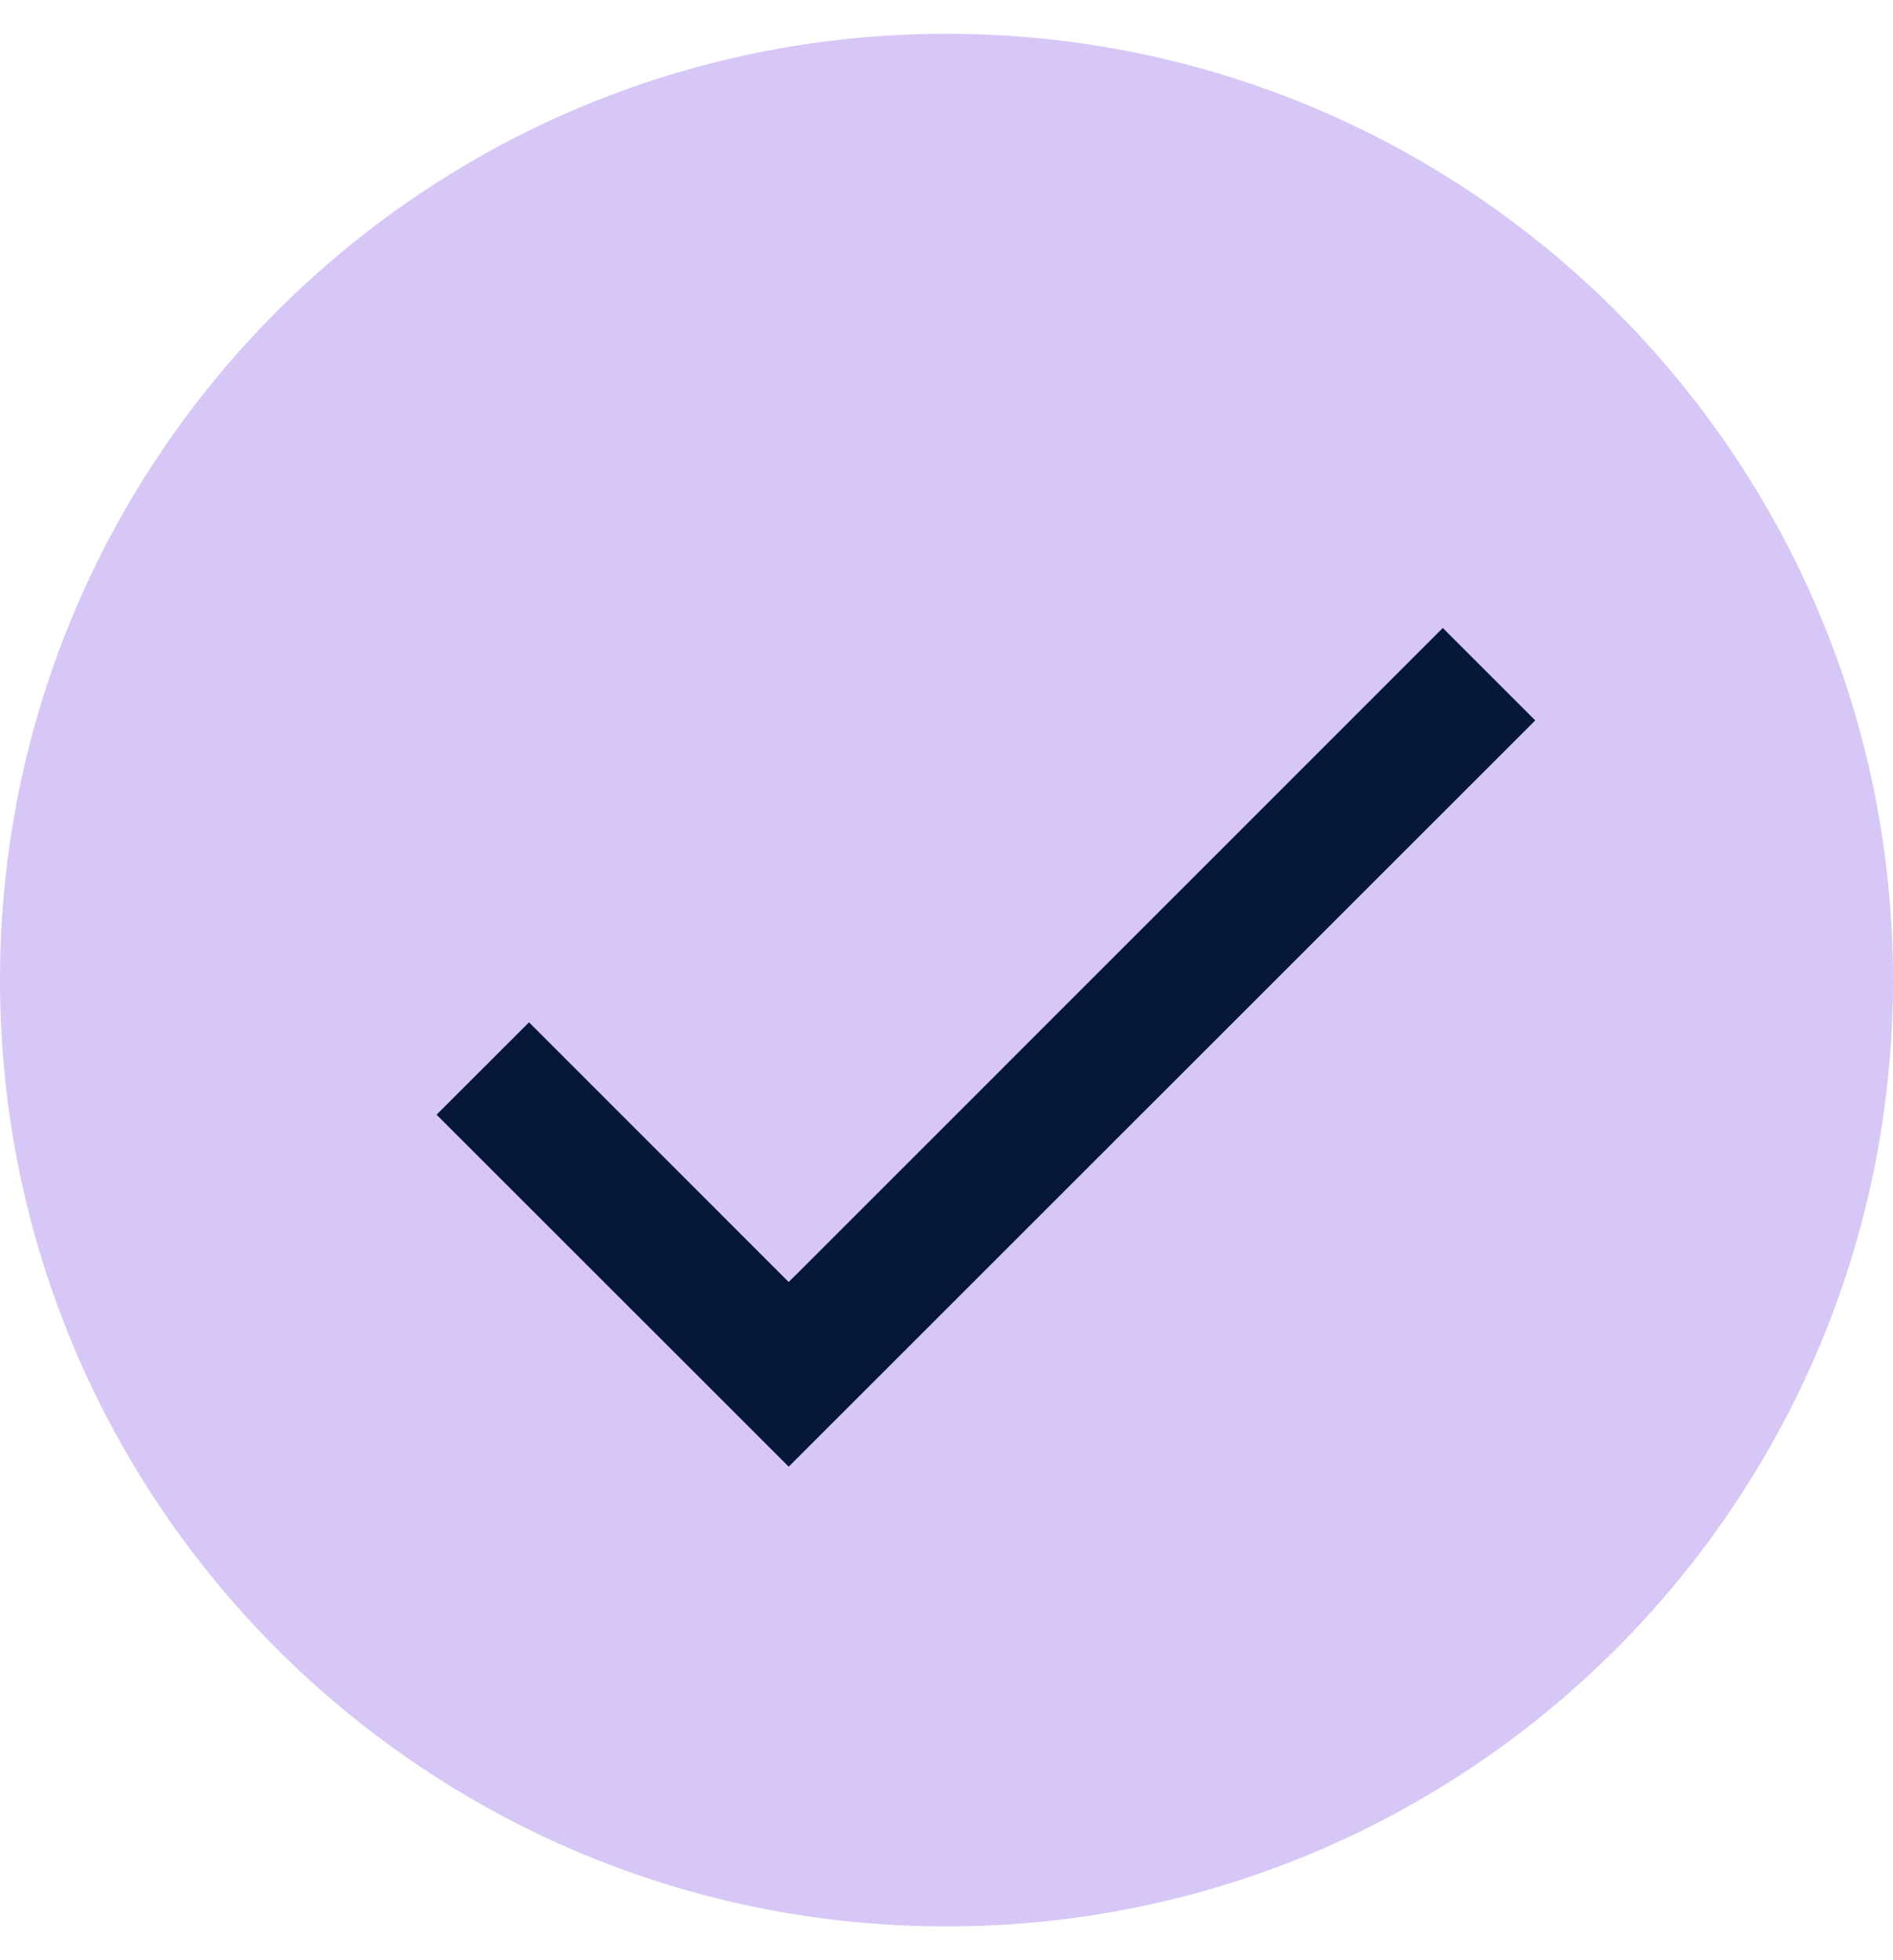 <svg width="28" height="29" viewBox="0 0 28 29" fill="none" xmlns="http://www.w3.org/2000/svg">
<path d="M0 14.5C0 6.768 6.268 0.5 14 0.5C21.732 0.5 28 6.768 28 14.5C28 22.232 21.732 28.5 14 28.5C6.268 28.5 0 22.232 0 14.5Z" fill="#D7C7F7"/>
<path d="M22.85 10.658L11.666 21.84L6.316 16.491L7.825 14.983L11.666 18.825L11.738 18.754L21.341 9.149L22.85 10.658Z" fill="#071739" stroke="#D7C7F7" stroke-width="0.2"/>
</svg>
